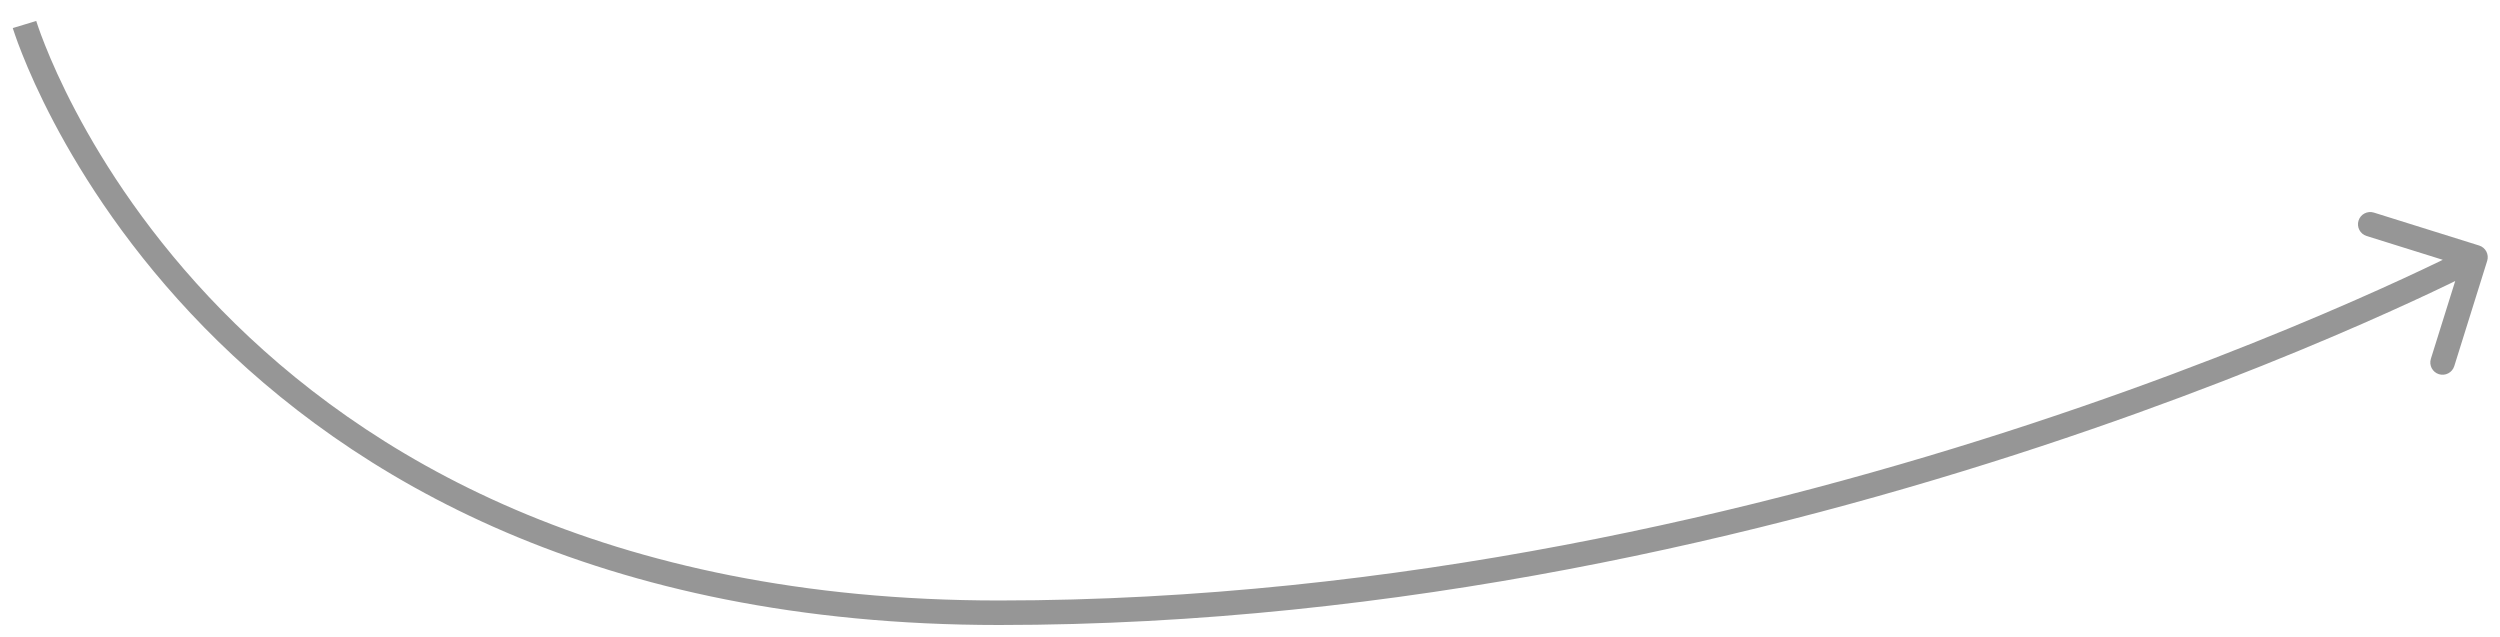 <?xml version="1.0" encoding="UTF-8"?> <svg xmlns="http://www.w3.org/2000/svg" width="102" height="26" viewBox="0 0 102 26" fill="none"><path opacity="0.6" d="M40.759 25L40.759 25.5L40.759 25ZM101.149 10.017C101.413 10.1 101.56 10.38 101.477 10.644L100.134 14.939C100.051 15.202 99.771 15.349 99.507 15.267C99.244 15.184 99.097 14.904 99.179 14.64L100.374 10.822L96.556 9.628C96.292 9.546 96.146 9.265 96.228 9.002C96.31 8.738 96.591 8.591 96.855 8.674L101.149 10.017ZM1 1C1.479 0.856 1.479 0.856 1.479 0.855C1.479 0.856 1.479 0.856 1.479 0.856C1.479 0.856 1.479 0.857 1.479 0.858C1.48 0.86 1.481 0.864 1.483 0.868C1.486 0.878 1.491 0.894 1.498 0.915C1.511 0.957 1.532 1.021 1.562 1.106C1.62 1.275 1.711 1.526 1.839 1.846C2.094 2.488 2.496 3.409 3.08 4.517C4.248 6.733 6.141 9.691 9.038 12.65C14.821 18.558 24.633 24.5 40.759 24.5L40.759 25.5C24.355 25.5 14.288 19.442 8.323 13.35C5.347 10.309 3.399 7.267 2.195 4.983C1.593 3.841 1.177 2.887 0.91 2.216C0.776 1.881 0.68 1.616 0.617 1.433C0.585 1.342 0.562 1.271 0.546 1.223C0.538 1.198 0.532 1.179 0.528 1.166C0.526 1.16 0.524 1.155 0.523 1.151C0.523 1.149 0.522 1.148 0.522 1.146C0.522 1.146 0.522 1.145 0.522 1.145C0.521 1.145 0.521 1.144 1 1ZM40.759 24.5C56.954 24.5 71.959 20.889 82.922 17.272C88.401 15.465 92.867 13.658 95.961 12.303C97.508 11.626 98.712 11.062 99.528 10.668C99.936 10.47 100.247 10.316 100.456 10.211C100.56 10.158 100.639 10.118 100.691 10.091C100.717 10.078 100.737 10.068 100.75 10.061C100.756 10.058 100.761 10.055 100.764 10.054C100.765 10.053 100.767 10.052 100.767 10.052C100.768 10.052 100.768 10.052 100.768 10.052C100.768 10.052 100.768 10.052 101 10.495C101.232 10.938 101.232 10.938 101.231 10.938C101.231 10.938 101.231 10.938 101.23 10.938C101.229 10.939 101.228 10.94 101.226 10.941C101.222 10.943 101.217 10.945 101.21 10.949C101.196 10.956 101.175 10.967 101.148 10.981C101.093 11.009 101.012 11.05 100.906 11.104C100.692 11.211 100.376 11.368 99.963 11.568C99.137 11.967 97.922 12.536 96.362 13.219C93.244 14.584 88.749 16.403 83.235 18.222C72.21 21.859 57.095 25.5 40.759 25.5L40.759 24.5Z" fill="#515151"></path></svg> 
